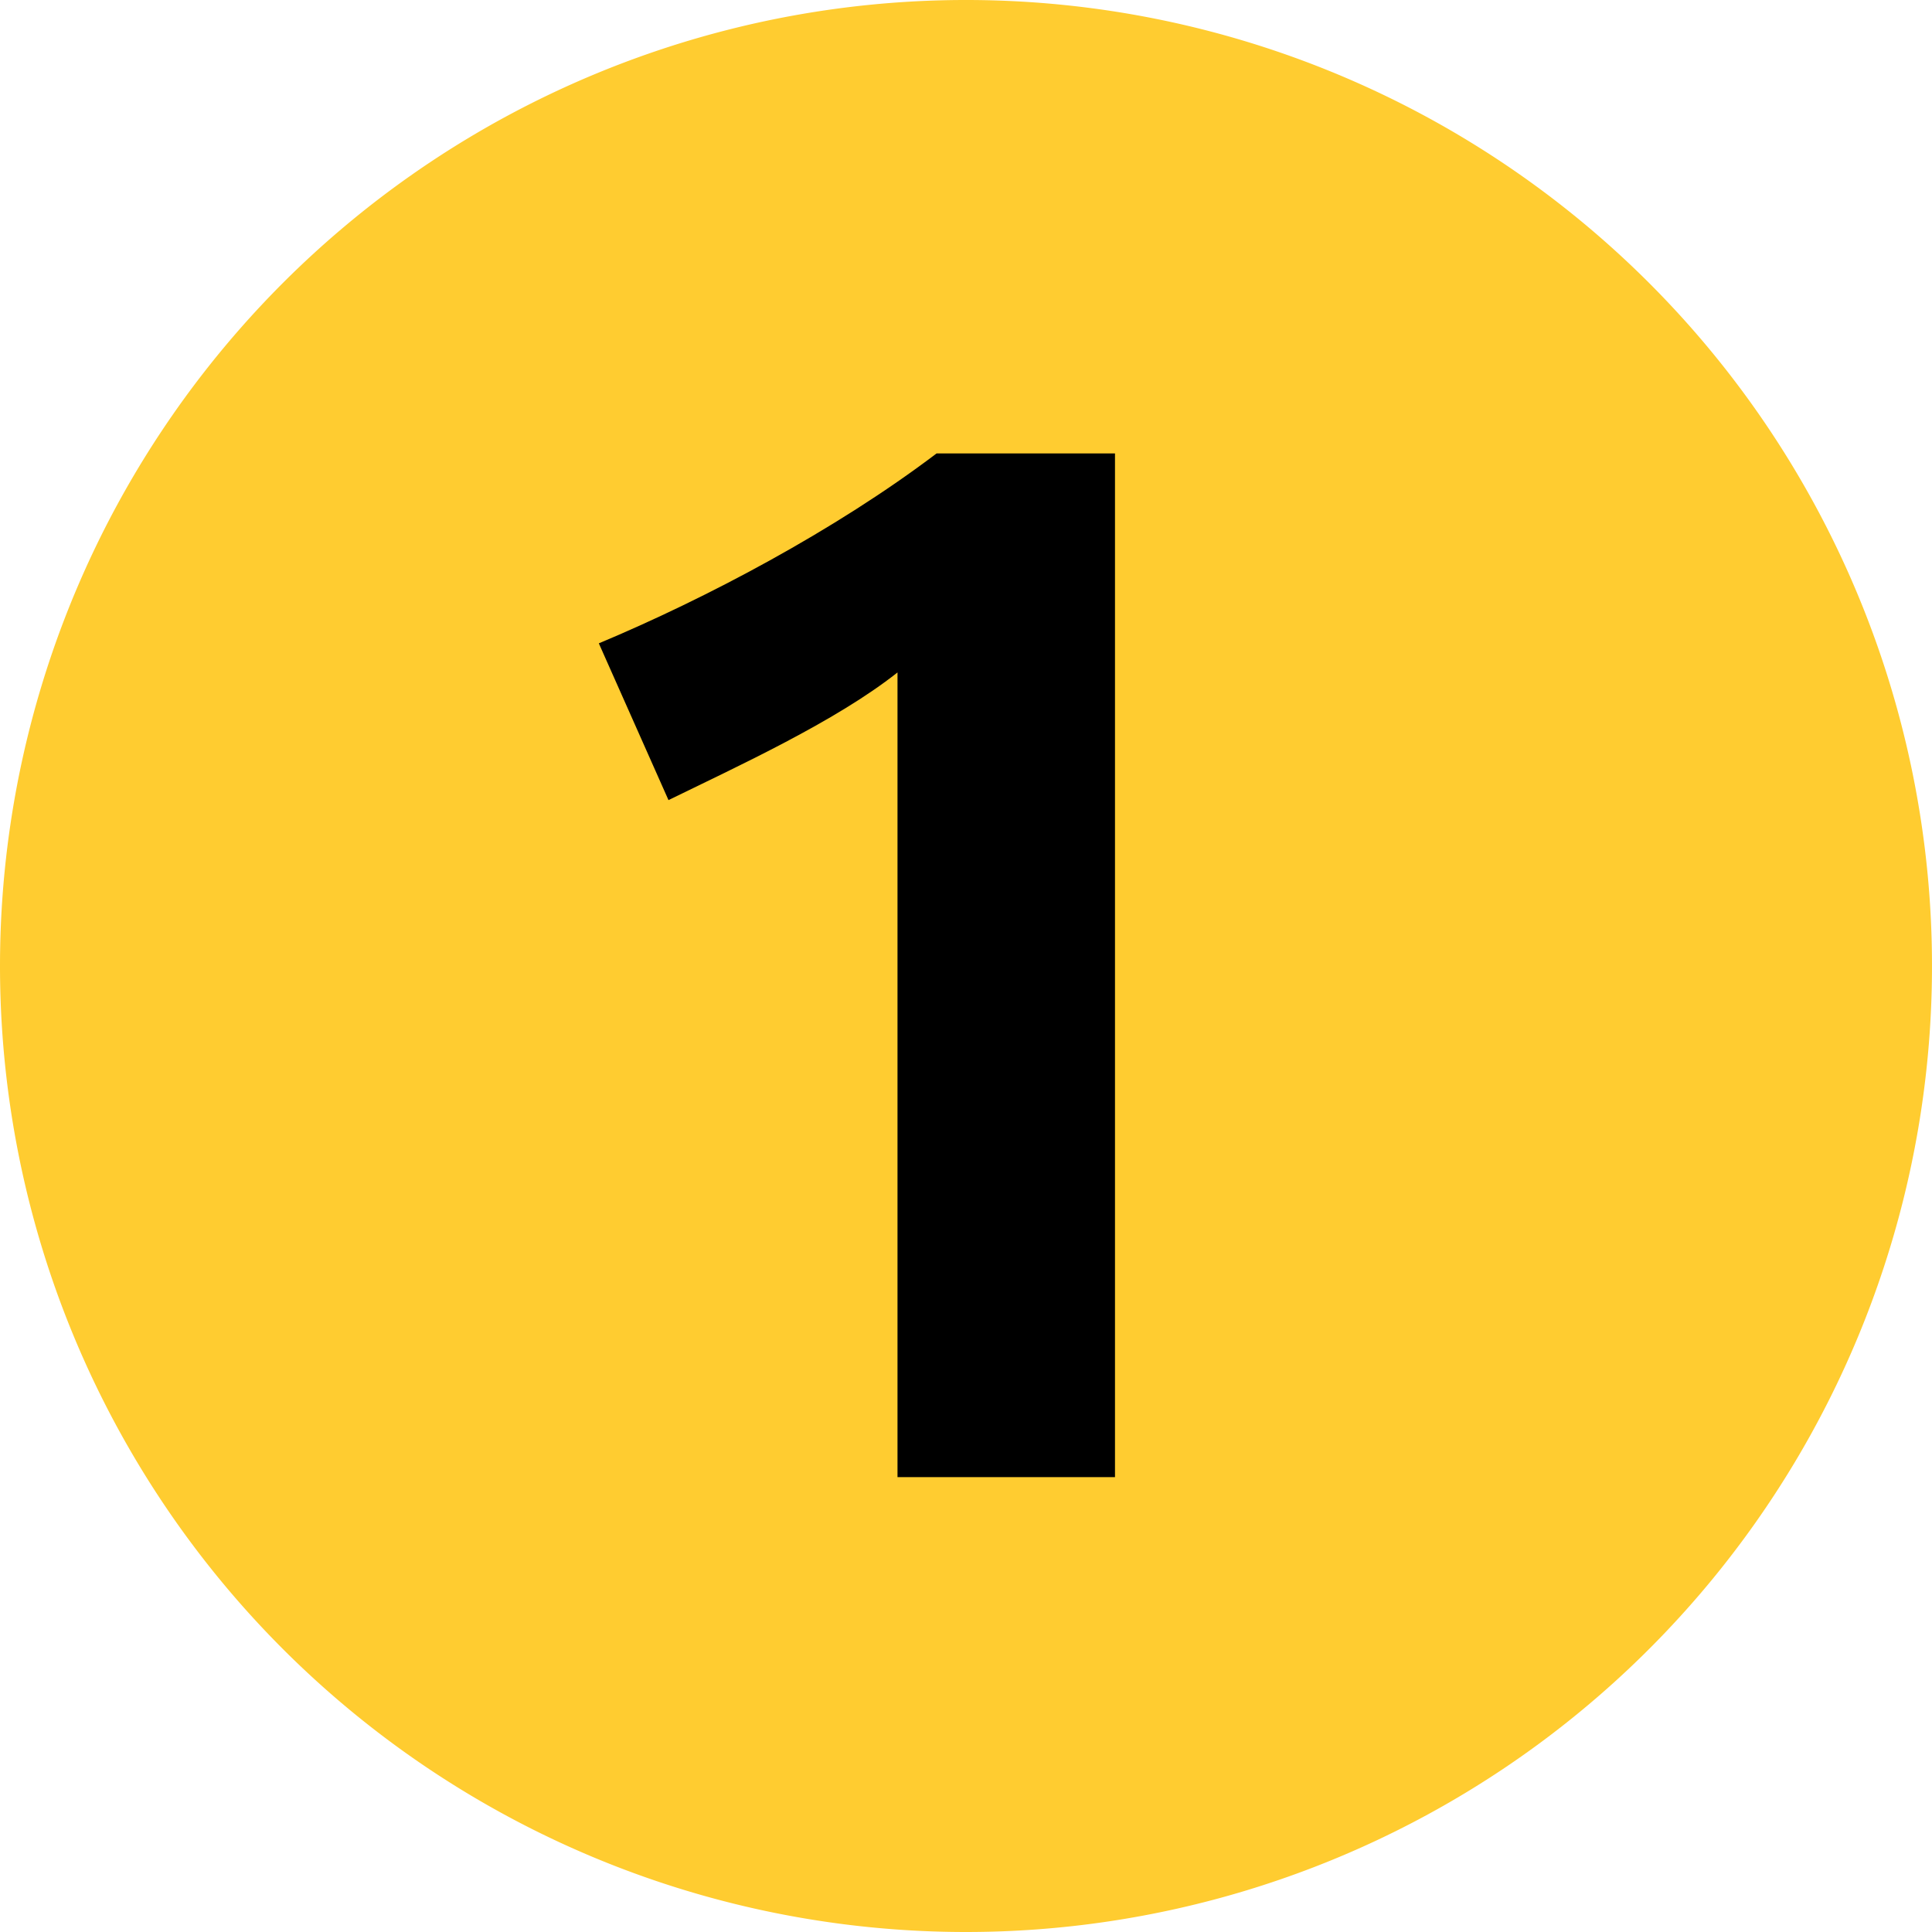 <svg xmlns="http://www.w3.org/2000/svg" viewBox="0 0 283.46 283.46"><defs><style>.cls-1{fill:#ffcc30;}.cls-2{fill:#000000;}</style></defs><g id="Layer_2" data-name="Layer 2"><g id="Layer_1-2" data-name="Layer 1"><path class="cls-1" d="M0,141.73A141.73,141.73,0,1,1,141.73,283.46,141.73,141.73,0,0,1,0,141.73"/><path class="cls-2" d="M163.59,216.72V66.53H137.41c-14.86,11.26-33.8,21.27-49.55,27.86l10.22,23c10-4.9,24.47-11.5,33.6-18.73V216.72Z"/></g></g></svg>